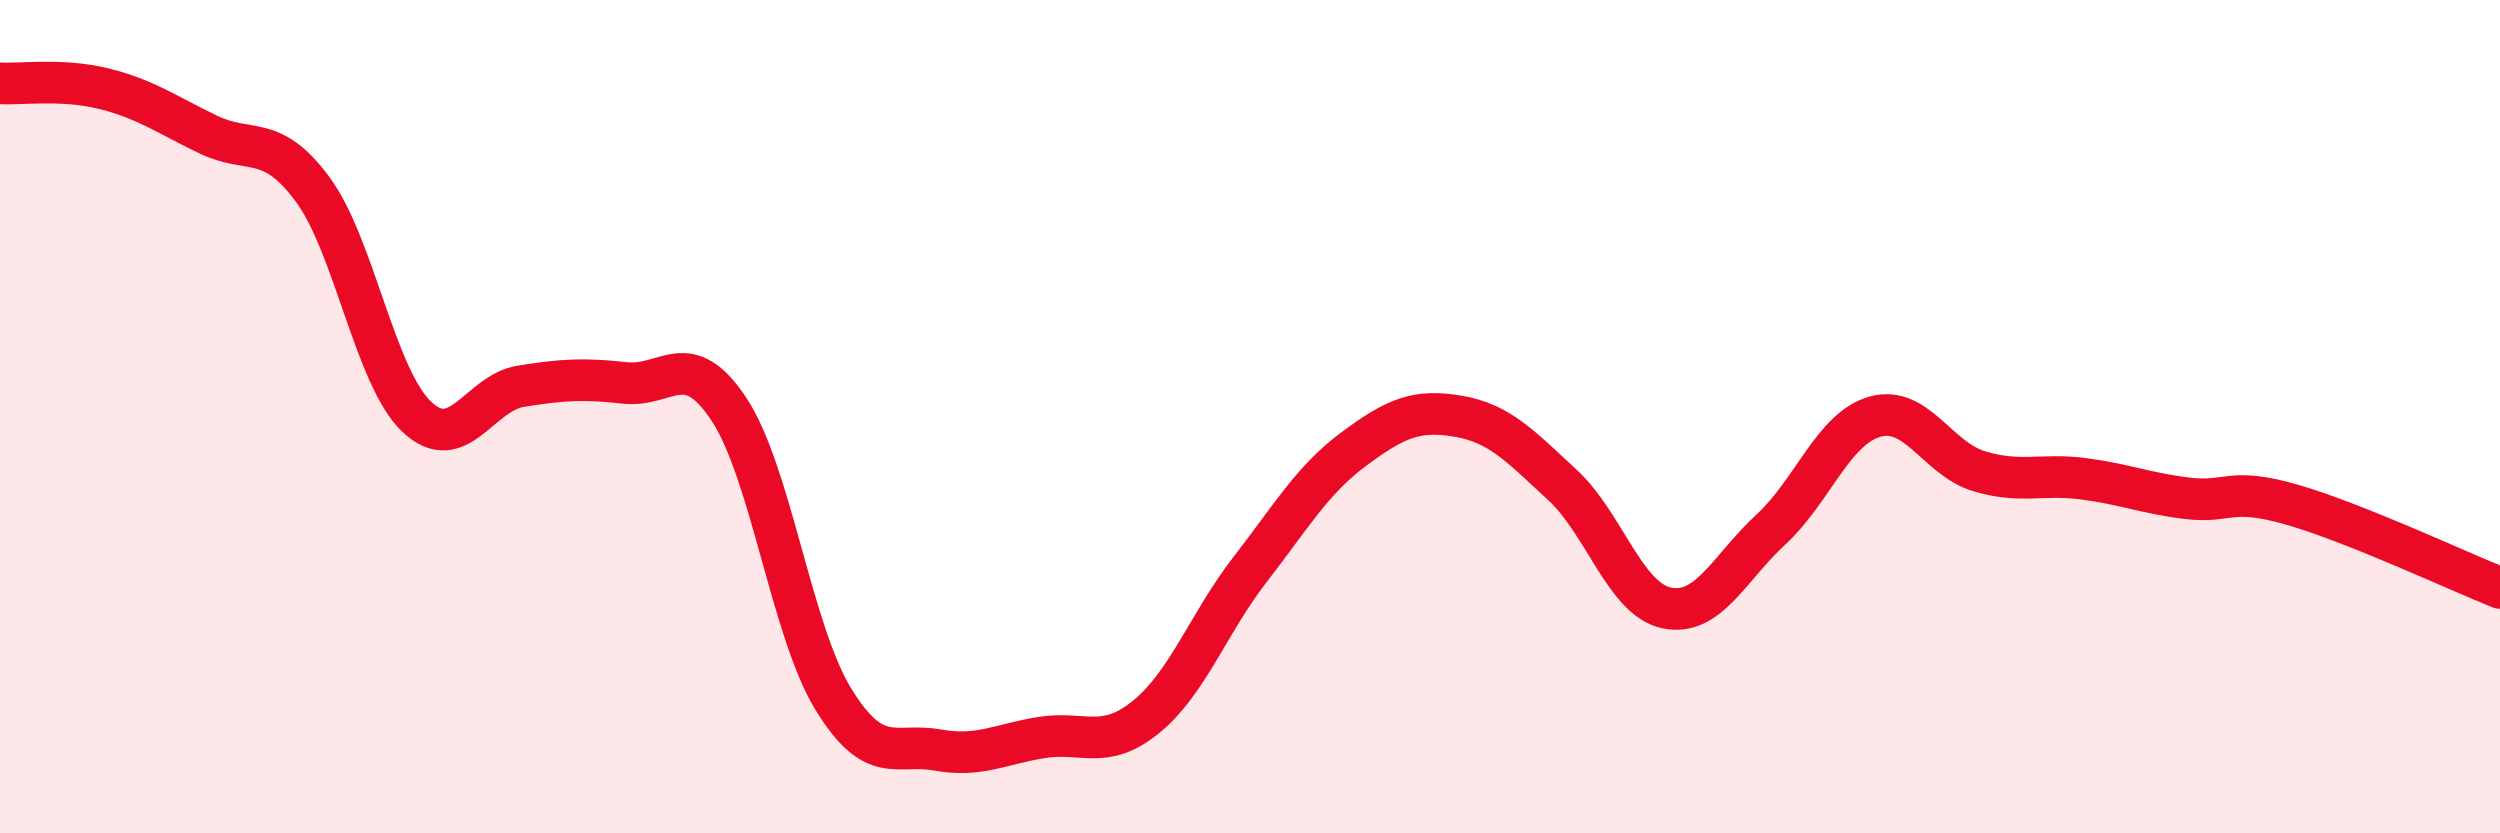 
    <svg width="60" height="20" viewBox="0 0 60 20" xmlns="http://www.w3.org/2000/svg">
      <path
        d="M 0,2 C 0.5,2.03 1.5,1.88 2.5,2.13 C 3.5,2.38 4,2.75 5,3.23 C 6,3.71 6.5,3.19 7.5,4.54 C 8.5,5.89 9,9.05 10,10 C 11,10.95 11.5,9.43 12.5,9.27 C 13.5,9.11 14,9.08 15,9.19 C 16,9.3 16.5,8.31 17.5,9.83 C 18.5,11.35 19,15.15 20,16.78 C 21,18.41 21.5,17.82 22.5,18 C 23.5,18.18 24,17.86 25,17.7 C 26,17.54 26.5,18.02 27.5,17.21 C 28.5,16.4 29,14.96 30,13.67 C 31,12.38 31.5,11.51 32.5,10.77 C 33.5,10.03 34,9.82 35,9.99 C 36,10.16 36.5,10.72 37.5,11.64 C 38.5,12.56 39,14.38 40,14.59 C 41,14.8 41.5,13.63 42.5,12.71 C 43.5,11.79 44,10.28 45,10 C 46,9.72 46.5,11.01 47.5,11.31 C 48.5,11.61 49,11.36 50,11.49 C 51,11.62 51.5,11.84 52.5,11.96 C 53.5,12.08 53.5,11.68 55,12.11 C 56.5,12.54 59,13.71 60,14.11L60 20L0 20Z"
        fill="#EB0A25"
        opacity="0.1"
        stroke-linecap="round"
        stroke-linejoin="round"
      />
      <path
        d="M 0,2 C 0.5,2.03 1.5,1.88 2.5,2.13 C 3.5,2.38 4,2.75 5,3.23 C 6,3.71 6.5,3.19 7.5,4.54 C 8.5,5.89 9,9.05 10,10 C 11,10.95 11.5,9.43 12.5,9.27 C 13.5,9.11 14,9.08 15,9.19 C 16,9.3 16.5,8.31 17.5,9.83 C 18.5,11.35 19,15.15 20,16.78 C 21,18.41 21.5,17.82 22.5,18 C 23.5,18.18 24,17.86 25,17.7 C 26,17.54 26.5,18.02 27.5,17.21 C 28.5,16.4 29,14.96 30,13.67 C 31,12.38 31.5,11.51 32.5,10.77 C 33.5,10.03 34,9.82 35,9.99 C 36,10.16 36.5,10.72 37.5,11.64 C 38.5,12.56 39,14.38 40,14.59 C 41,14.8 41.5,13.63 42.5,12.71 C 43.5,11.79 44,10.28 45,10 C 46,9.72 46.5,11.01 47.5,11.31 C 48.5,11.61 49,11.36 50,11.49 C 51,11.62 51.5,11.84 52.5,11.96 C 53.5,12.08 53.5,11.68 55,12.11 C 56.5,12.54 59,13.71 60,14.11"
        stroke="#EB0A25"
        stroke-width="1"
        fill="none"
        stroke-linecap="round"
        stroke-linejoin="round"
      />
    </svg>
  